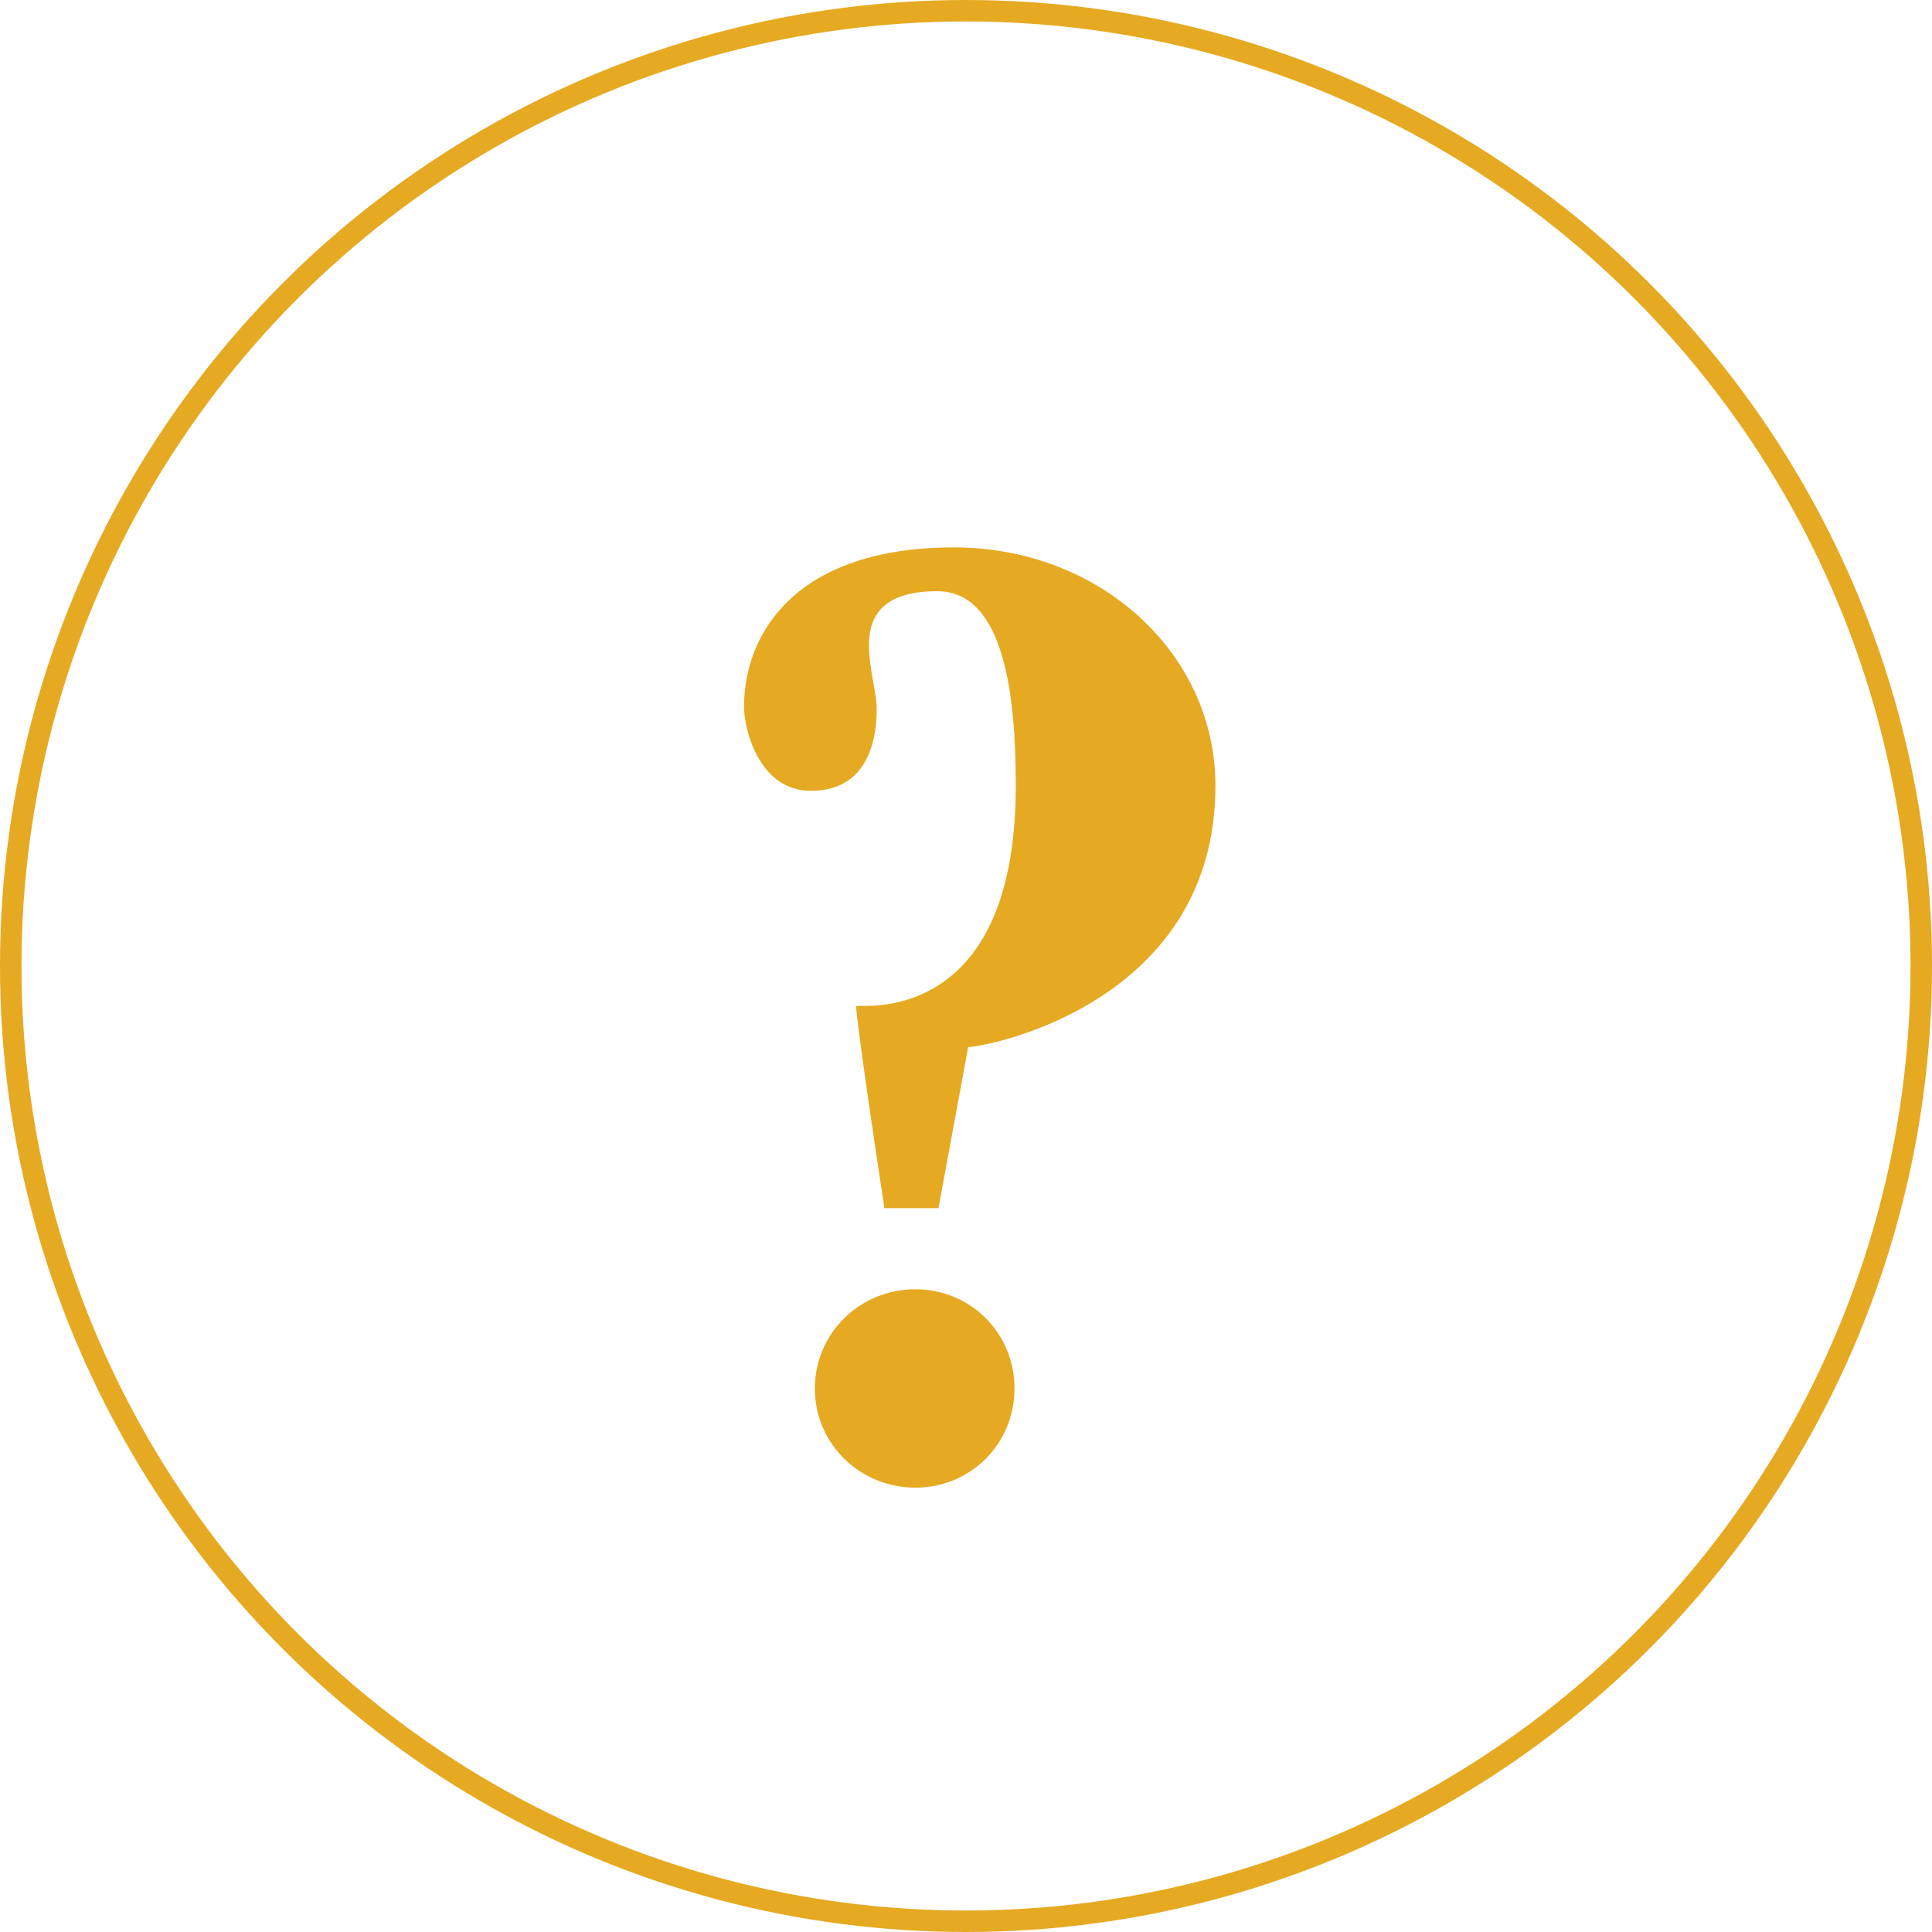 <svg width="90" height="90" viewBox="0 0 90 90" fill="none" xmlns="http://www.w3.org/2000/svg">
<path d="M56.619 36.6C56.619 46.62 46.239 48.72 45.099 48.78L43.719 56.28H41.199C39.879 47.58 39.879 46.86 39.879 46.86C39.939 46.86 40.119 46.86 40.299 46.86C41.919 46.86 47.319 46.32 47.319 36.6C47.319 32.58 46.839 27.54 43.659 27.54C41.079 27.54 40.479 28.74 40.479 30.06C40.479 31.14 40.839 32.28 40.839 33C40.839 33.78 40.779 36.84 37.779 36.84C35.319 36.84 34.659 33.9 34.659 32.94C34.659 29.46 37.119 25.5 44.439 25.5C51.219 25.5 56.619 30.42 56.619 36.6ZM47.259 64.68C47.259 67.26 45.219 69.3 42.639 69.3C40.059 69.3 37.959 67.26 37.959 64.68C37.959 62.1 40.059 60.06 42.639 60.06C45.219 60.06 47.259 62.1 47.259 64.68Z" fill="#E6A922"/>
<circle cx="45" cy="45" r="44.5" stroke="#E6A922"/>
</svg>
